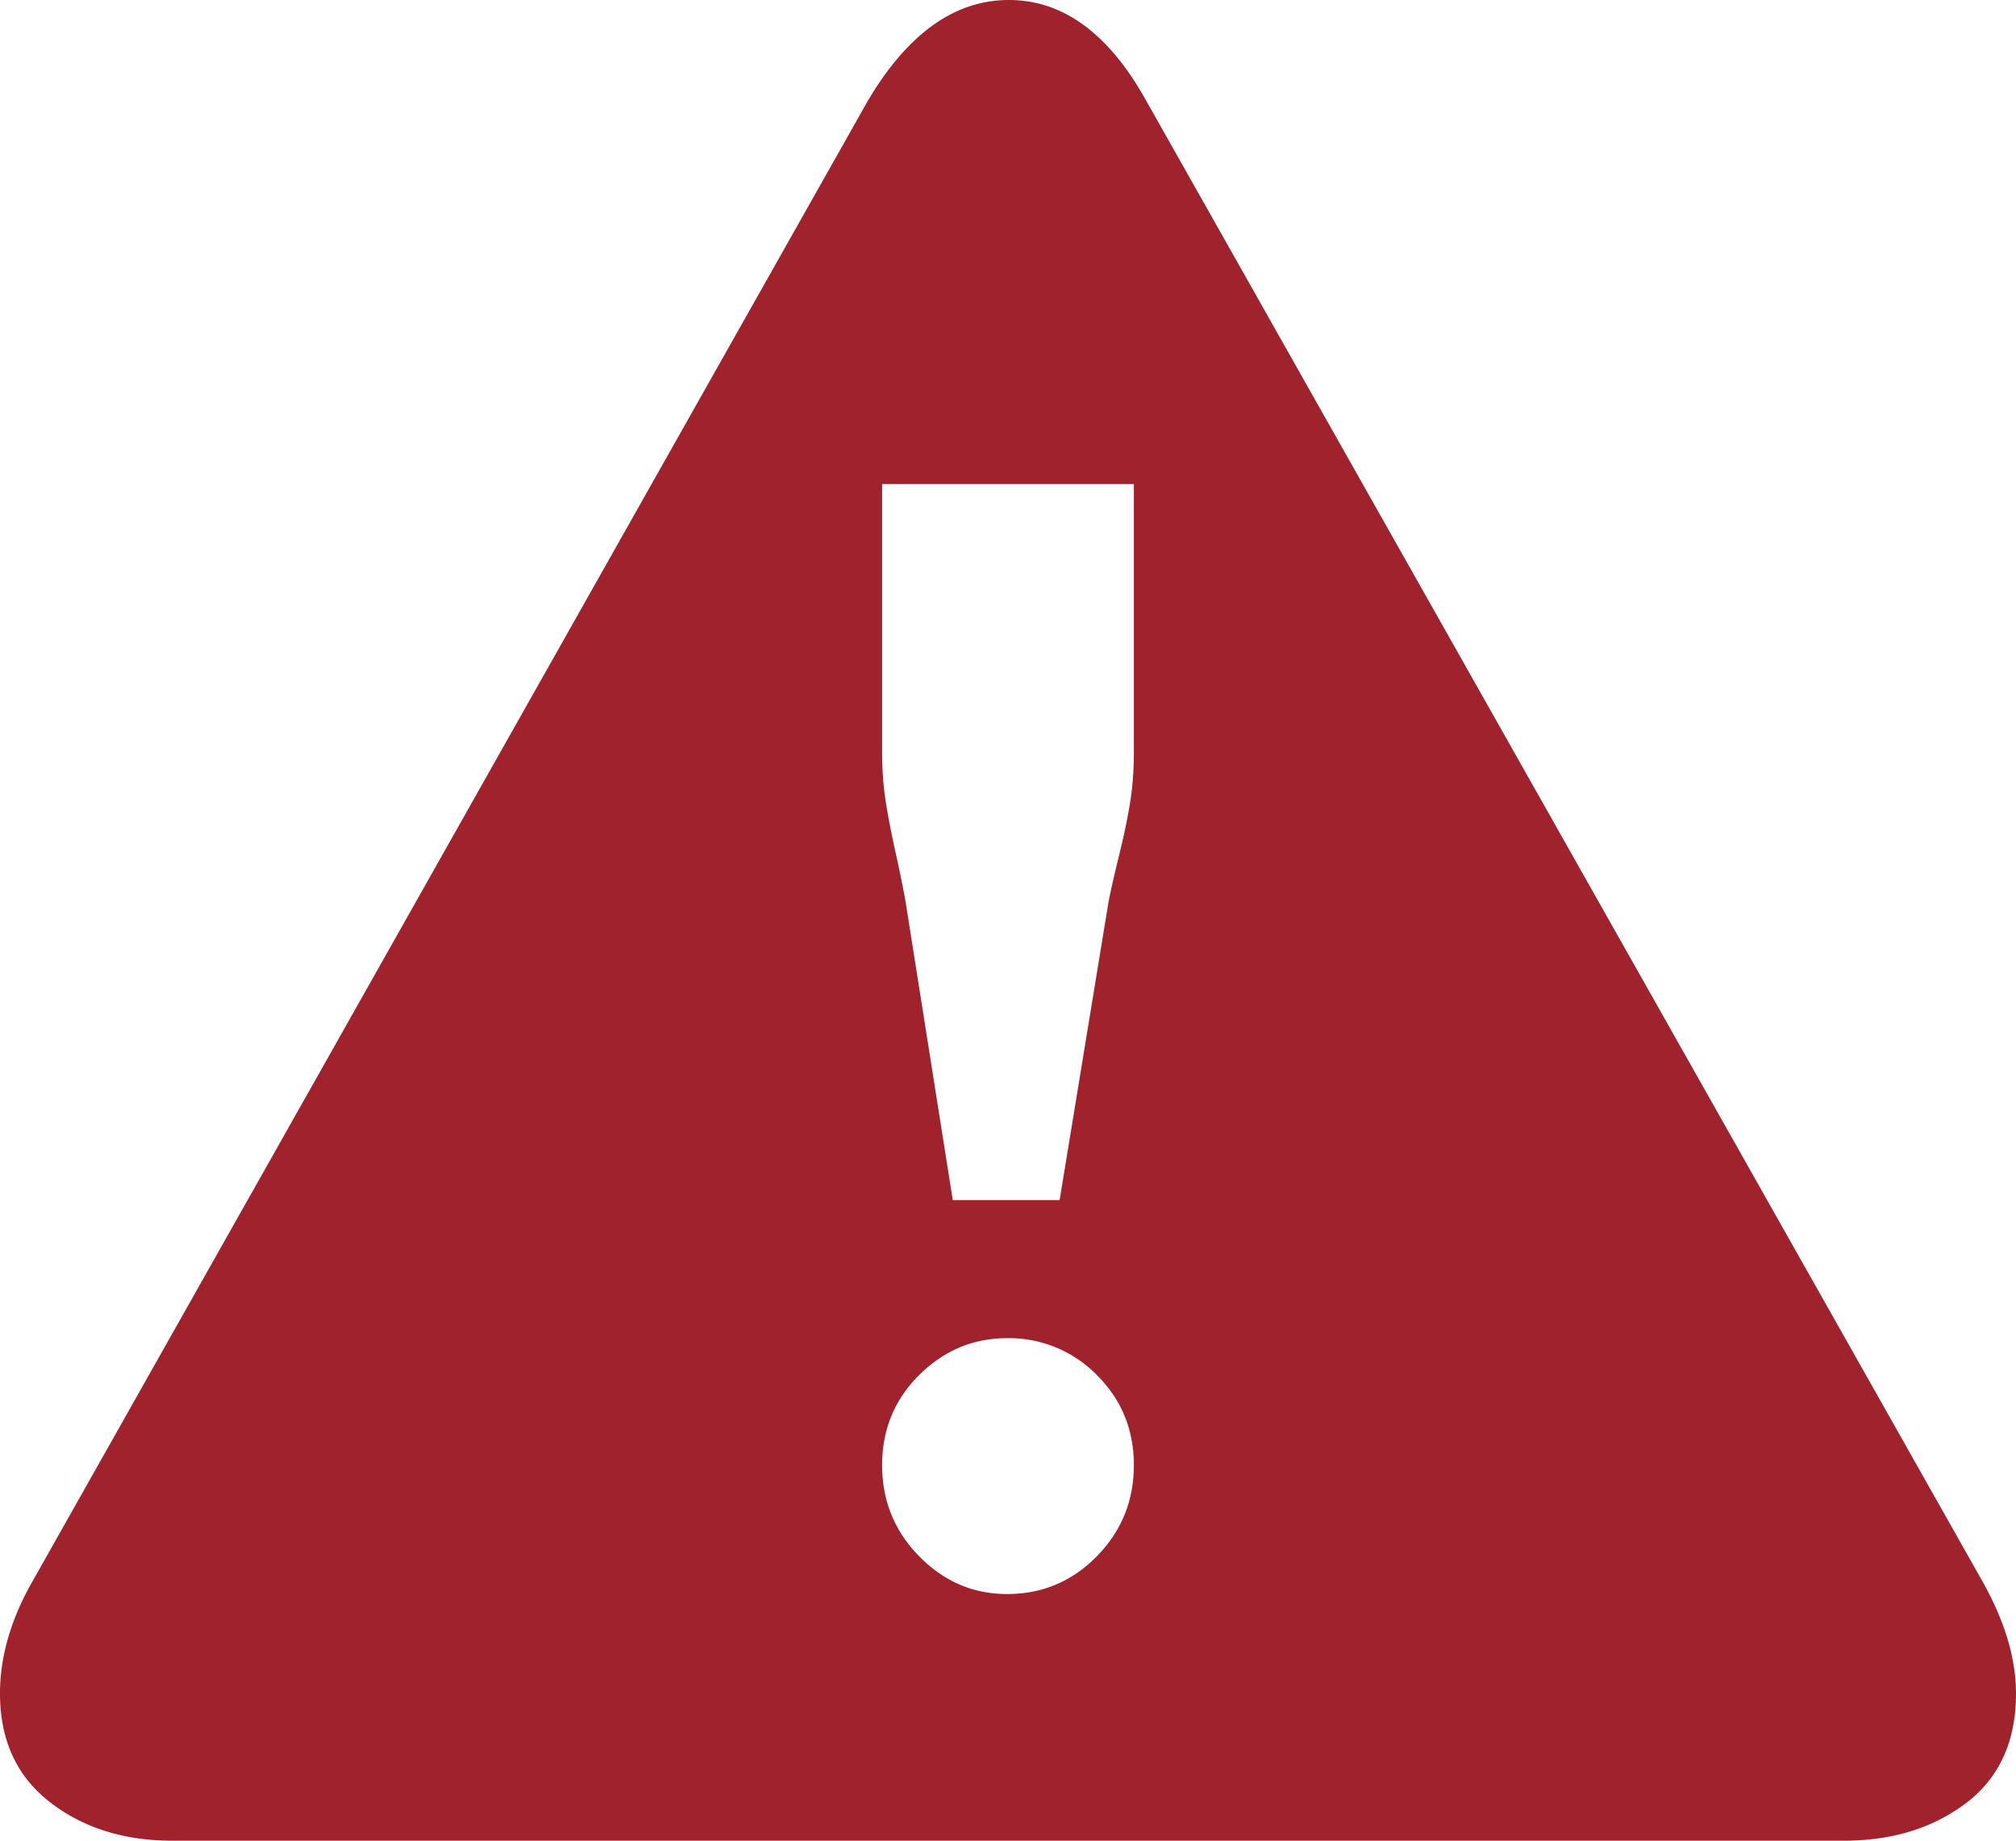 <svg width="23" height="21" viewBox="0 0 23 21" fill="none" xmlns="http://www.w3.org/2000/svg">
    <path d="M23 19.32c0 .546-.19.962-.568 1.25-.38.287-.844.43-1.395.43H1.963c-.55 0-1.016-.147-1.395-.441C.19 20.265 0 19.852 0 19.32c0-.42.124-.847.372-1.281L9.898 1.155C10.353.385 10.89 0 11.51 0c.62 0 1.144.385 1.57 1.155l9.548 16.905c.248.448.372.868.372 1.26zM12.936 8.589V5.523h-2.872v3.066c0 .196.014.381.041.556.028.175.066.372.114.588.048.217.086.403.113.557l.538 3.402h1.219l.558-3.402c.027-.14.069-.322.124-.546.055-.224.096-.424.124-.598.027-.176.041-.361.041-.557zm0 8.127c0-.406-.141-.749-.423-1.029a1.4 1.4 0 0 0-1.023-.42c-.386 0-.72.14-1.003.42-.282.28-.423.623-.423 1.029 0 .406.141.752.423 1.04.283.287.617.43 1.003.43.4 0 .74-.143 1.023-.43.282-.288.423-.634.423-1.04z" fill="#A0222D"/>
</svg>
